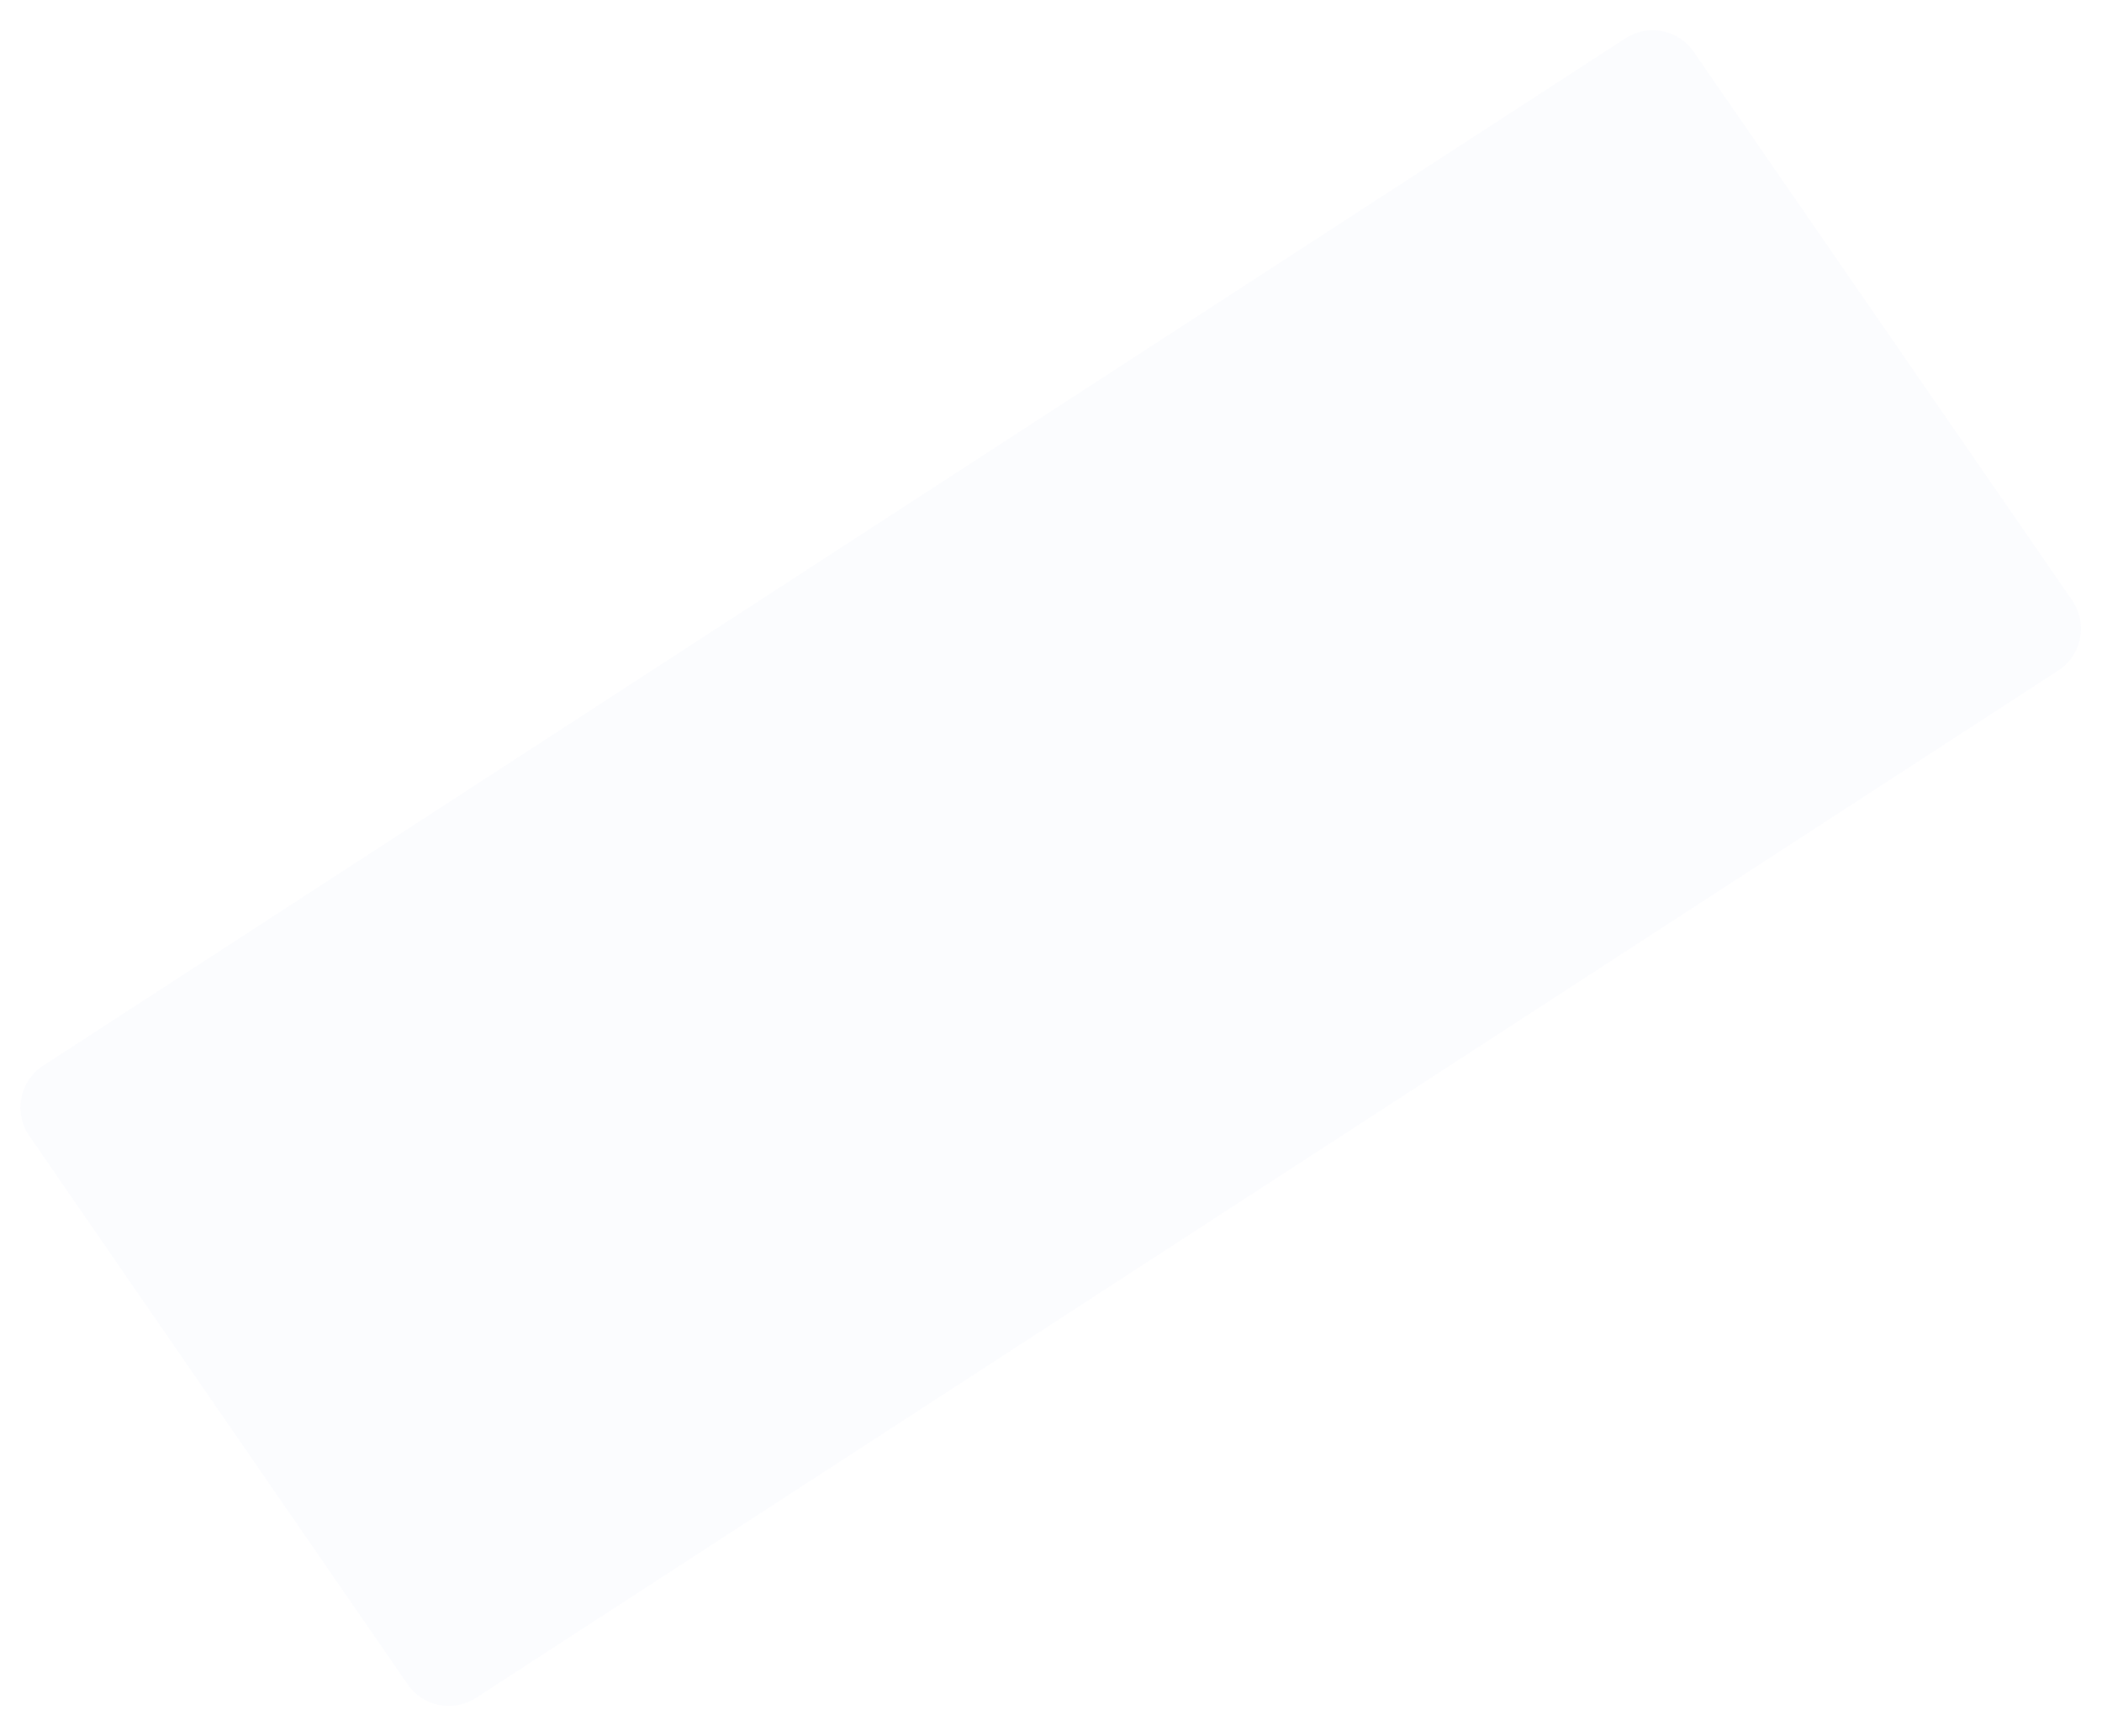 <?xml version="1.0" encoding="UTF-8"?>
<svg width="1586px" height="1310px" viewBox="0 0 1586 1310" version="1.1" xmlns="http://www.w3.org/2000/svg" xmlns:xlink="http://www.w3.org/1999/xlink">
    <!-- Generator: Sketch 58 (84663) - https://sketch.com -->
    <title>Rectangle</title>
    <desc>Created with Sketch.</desc>
    <g id="Page-1" stroke="none" stroke-width="1" fill="none" fill-rule="evenodd" opacity="0.02">
        <g id="Landing-Page" transform="translate(-329, -3170)" fill="#415FDE">
            <g id="Content" transform="translate(-598, 956)">
                <g id="Contact" transform="translate(244.039, 2214)">
                    <path d="M756.945,366.084 L2180.522,366.084 C2200.902,366.084 2217.58,382.304 2218.148,402.677 L2232.161,905.394 C2232.74,926.175 2216.364,943.491 2195.583,944.07 C2195.234,944.079 2194.884,944.084 2194.535,944.084 L770.958,944.084 C750.577,944.084 733.899,927.864 733.331,907.492 L719.318,404.774 C718.739,383.994 735.115,366.678 755.896,366.099 C756.245,366.089 756.595,366.084 756.945,366.084 Z" id="Rectangle" transform="translate(1475.74, 655.084) rotate(147) translate(-1475.74, -655.084) "></path>
                </g>
            </g>
        </g>
    </g>
</svg>